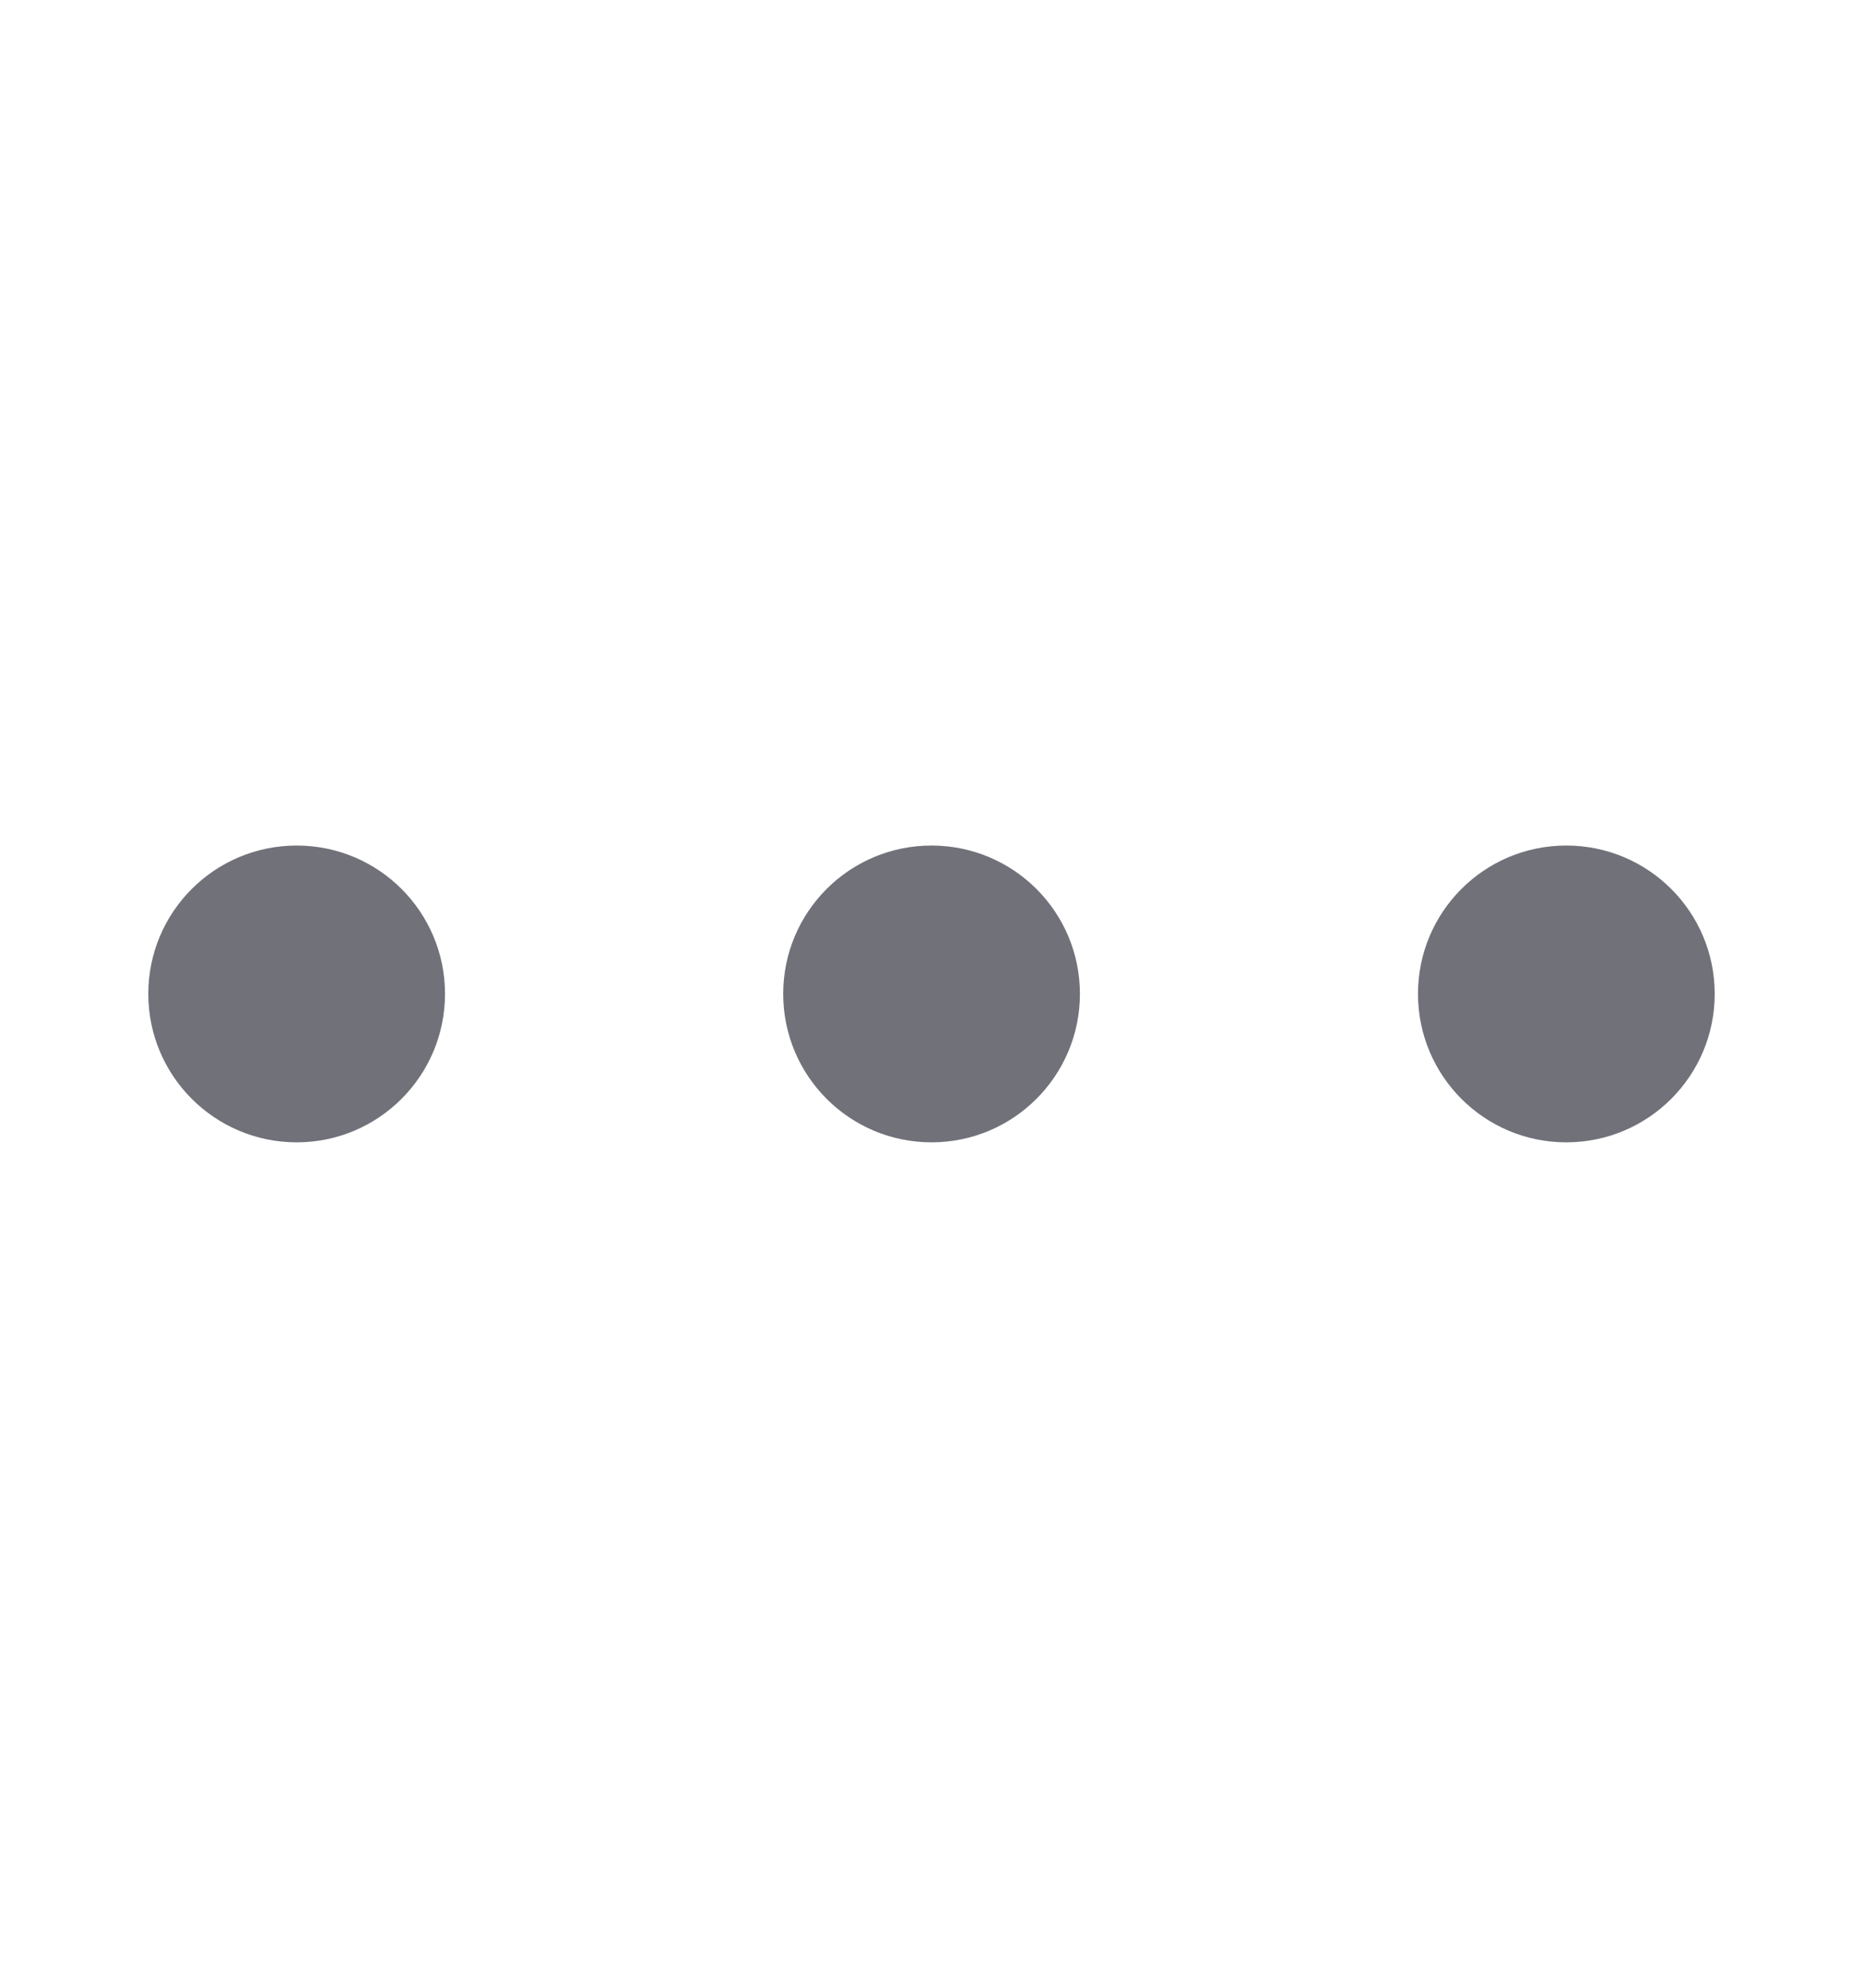<svg width="15" height="16" viewBox="0 0 15 16" fill="none" xmlns="http://www.w3.org/2000/svg">
<g id="ellipsis-horizontal">
<path id="Vector (Stroke)" fill-rule="evenodd" clip-rule="evenodd" d="M6.306 8C6.306 7.34 6.84 6.806 7.5 6.806C8.16 6.806 8.695 7.34 8.695 8C8.695 8.66 8.16 9.195 7.5 9.195C6.84 9.195 6.306 8.66 6.306 8Z" fill="#71717A"/>
<path id="Vector (Stroke)_2" fill-rule="evenodd" clip-rule="evenodd" d="M1.194 8C1.194 7.34 1.729 6.806 2.389 6.806C3.048 6.806 3.583 7.34 3.583 8C3.583 8.66 3.048 9.195 2.389 9.195C1.729 9.195 1.194 8.66 1.194 8Z" fill="#71717A"/>
<path id="Vector (Stroke)_3" fill-rule="evenodd" clip-rule="evenodd" d="M11.417 8C11.417 7.34 11.951 6.806 12.611 6.806C13.271 6.806 13.806 7.34 13.806 8C13.806 8.66 13.271 9.195 12.611 9.195C11.951 9.195 11.417 8.66 11.417 8Z" fill="#71717A"/>
</g>
</svg>
